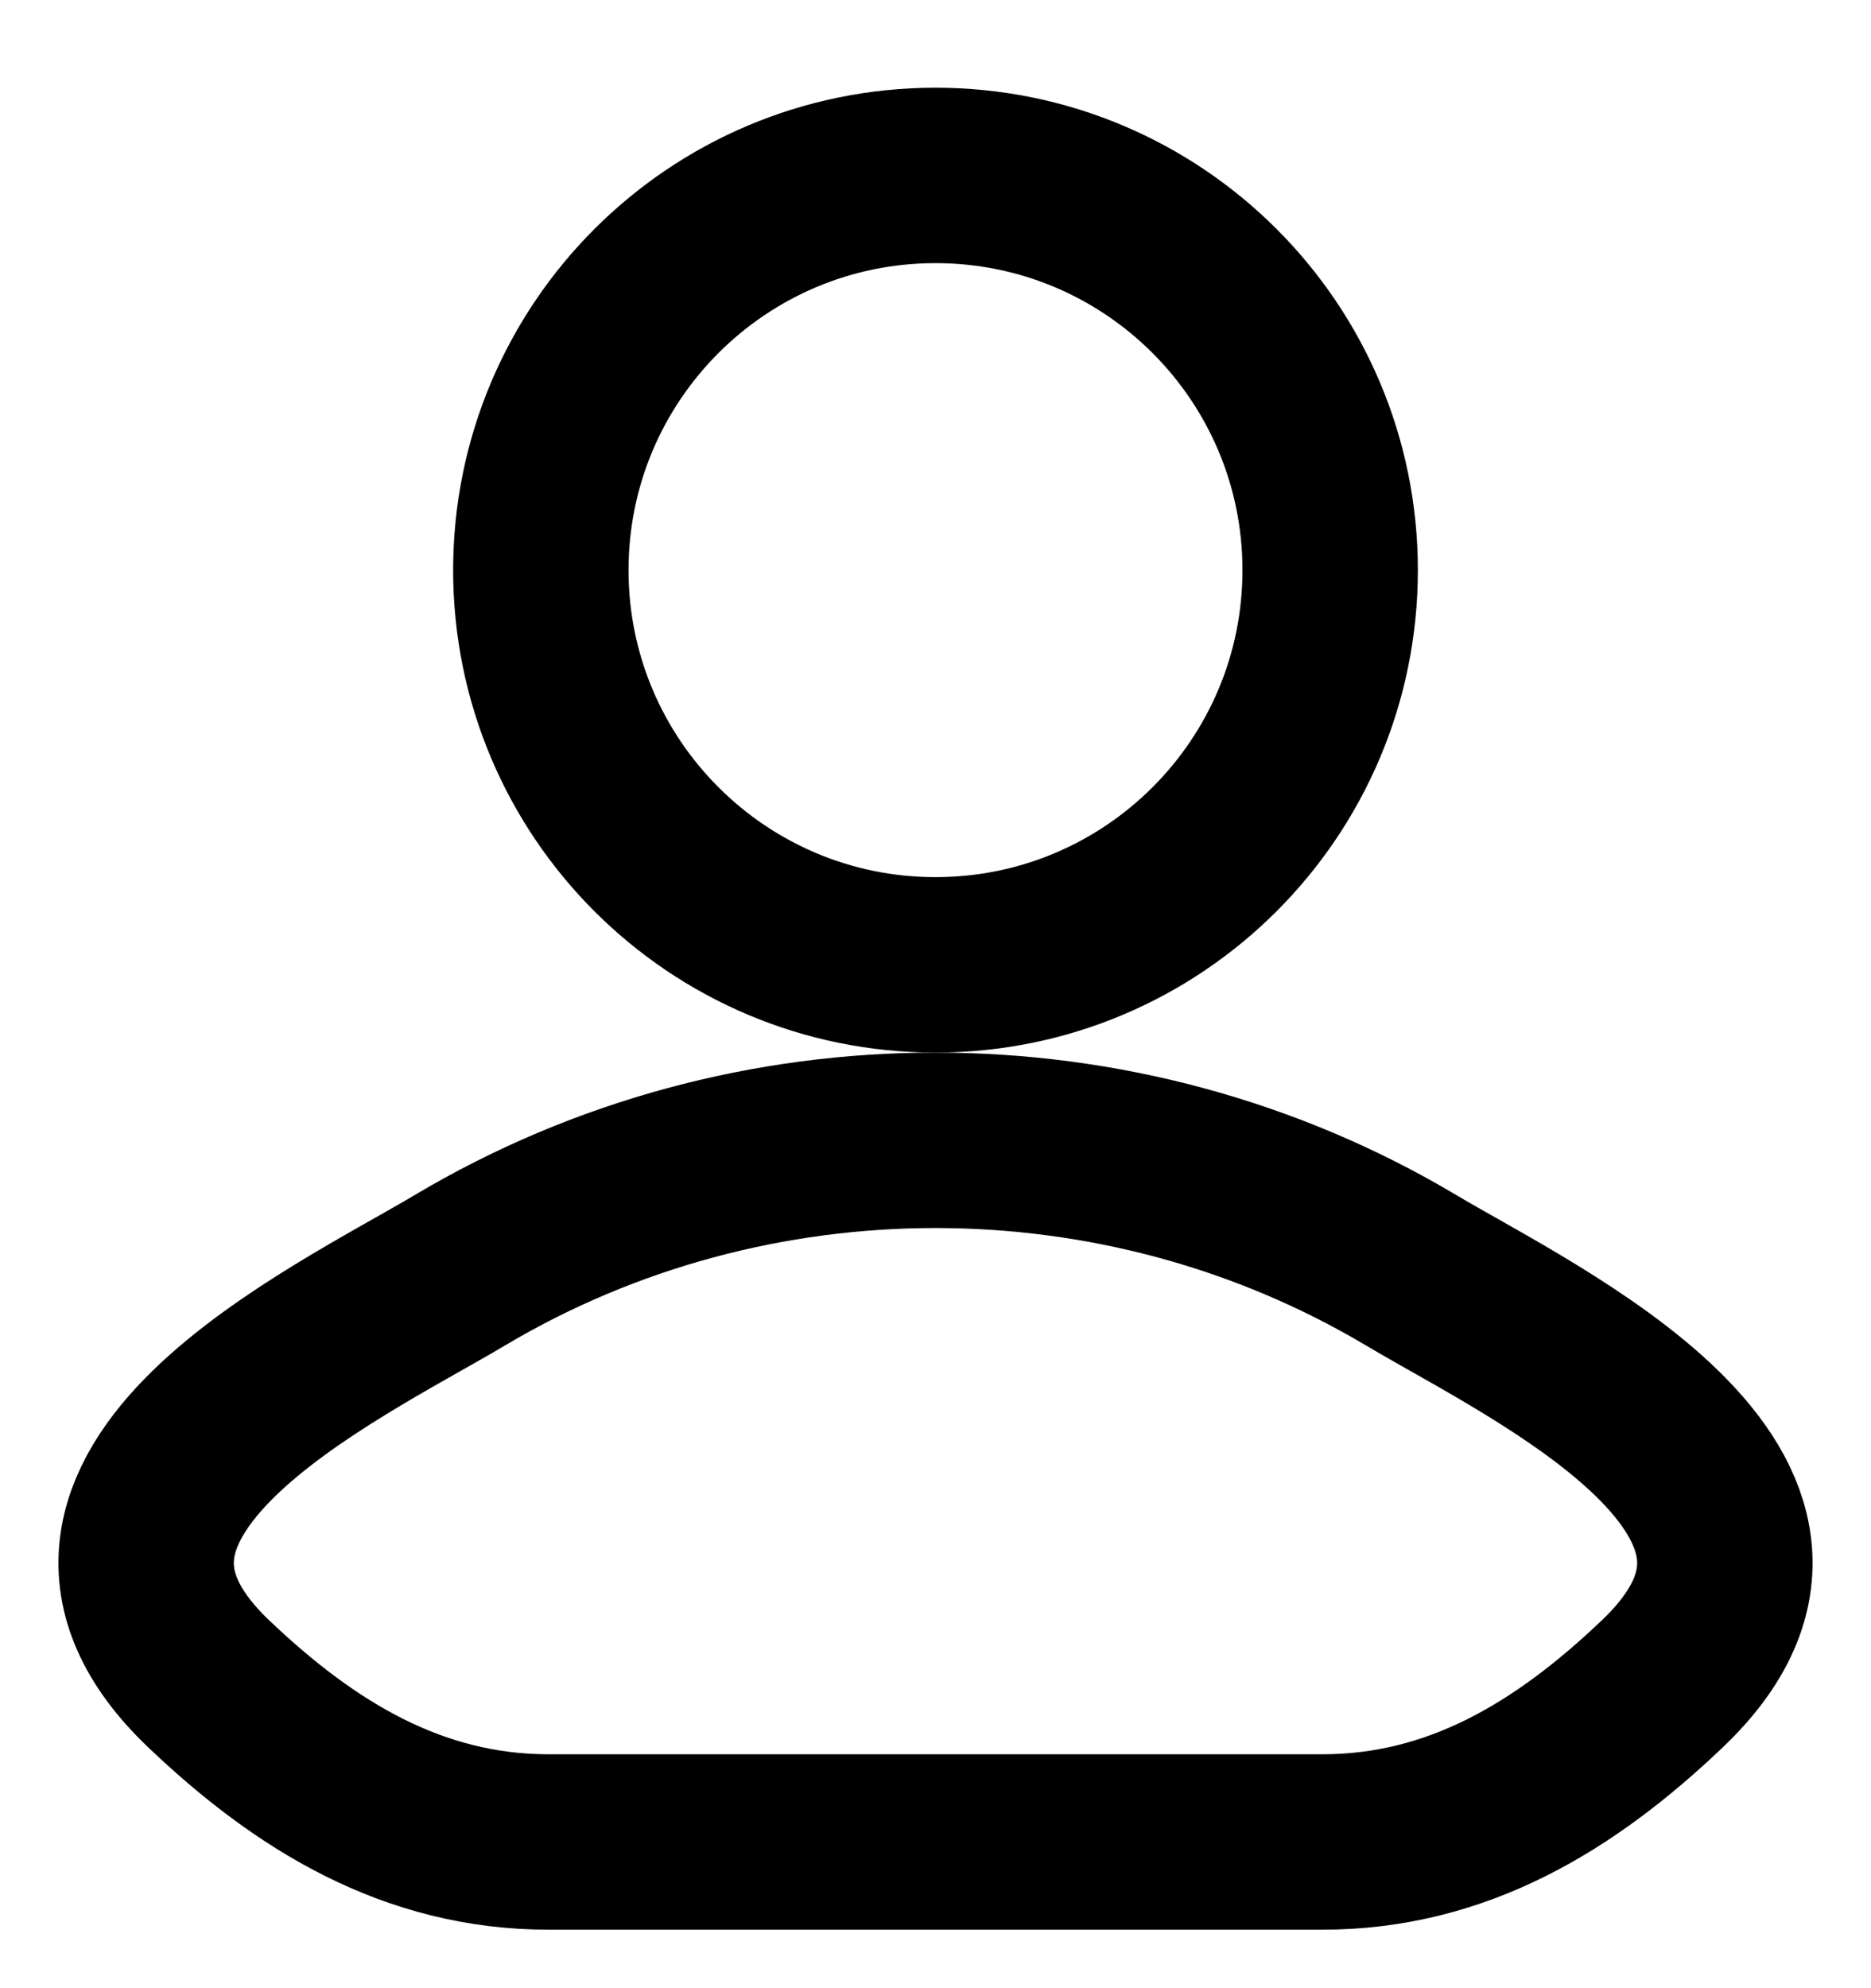 <svg width="16" height="17" viewBox="0 0 16 17" fill="none" xmlns="http://www.w3.org/2000/svg">
<path d="M3.933 10.861C2.872 11.493 0.09 12.783 1.784 14.397C2.612 15.186 3.534 15.75 4.693 15.75H11.307C12.466 15.75 13.388 15.186 14.216 14.397C15.91 12.783 13.128 11.493 12.067 10.861C9.579 9.38 6.421 9.38 3.933 10.861Z" stroke="black" stroke-width="1.5"/>
<path d="M11.375 4.875C11.375 6.739 9.864 8.25 8 8.25C6.136 8.25 4.625 6.739 4.625 4.875C4.625 3.011 6.136 1.5 8 1.5C9.864 1.5 11.375 3.011 11.375 4.875Z" stroke="black" stroke-width="1.5"/>
</svg>
